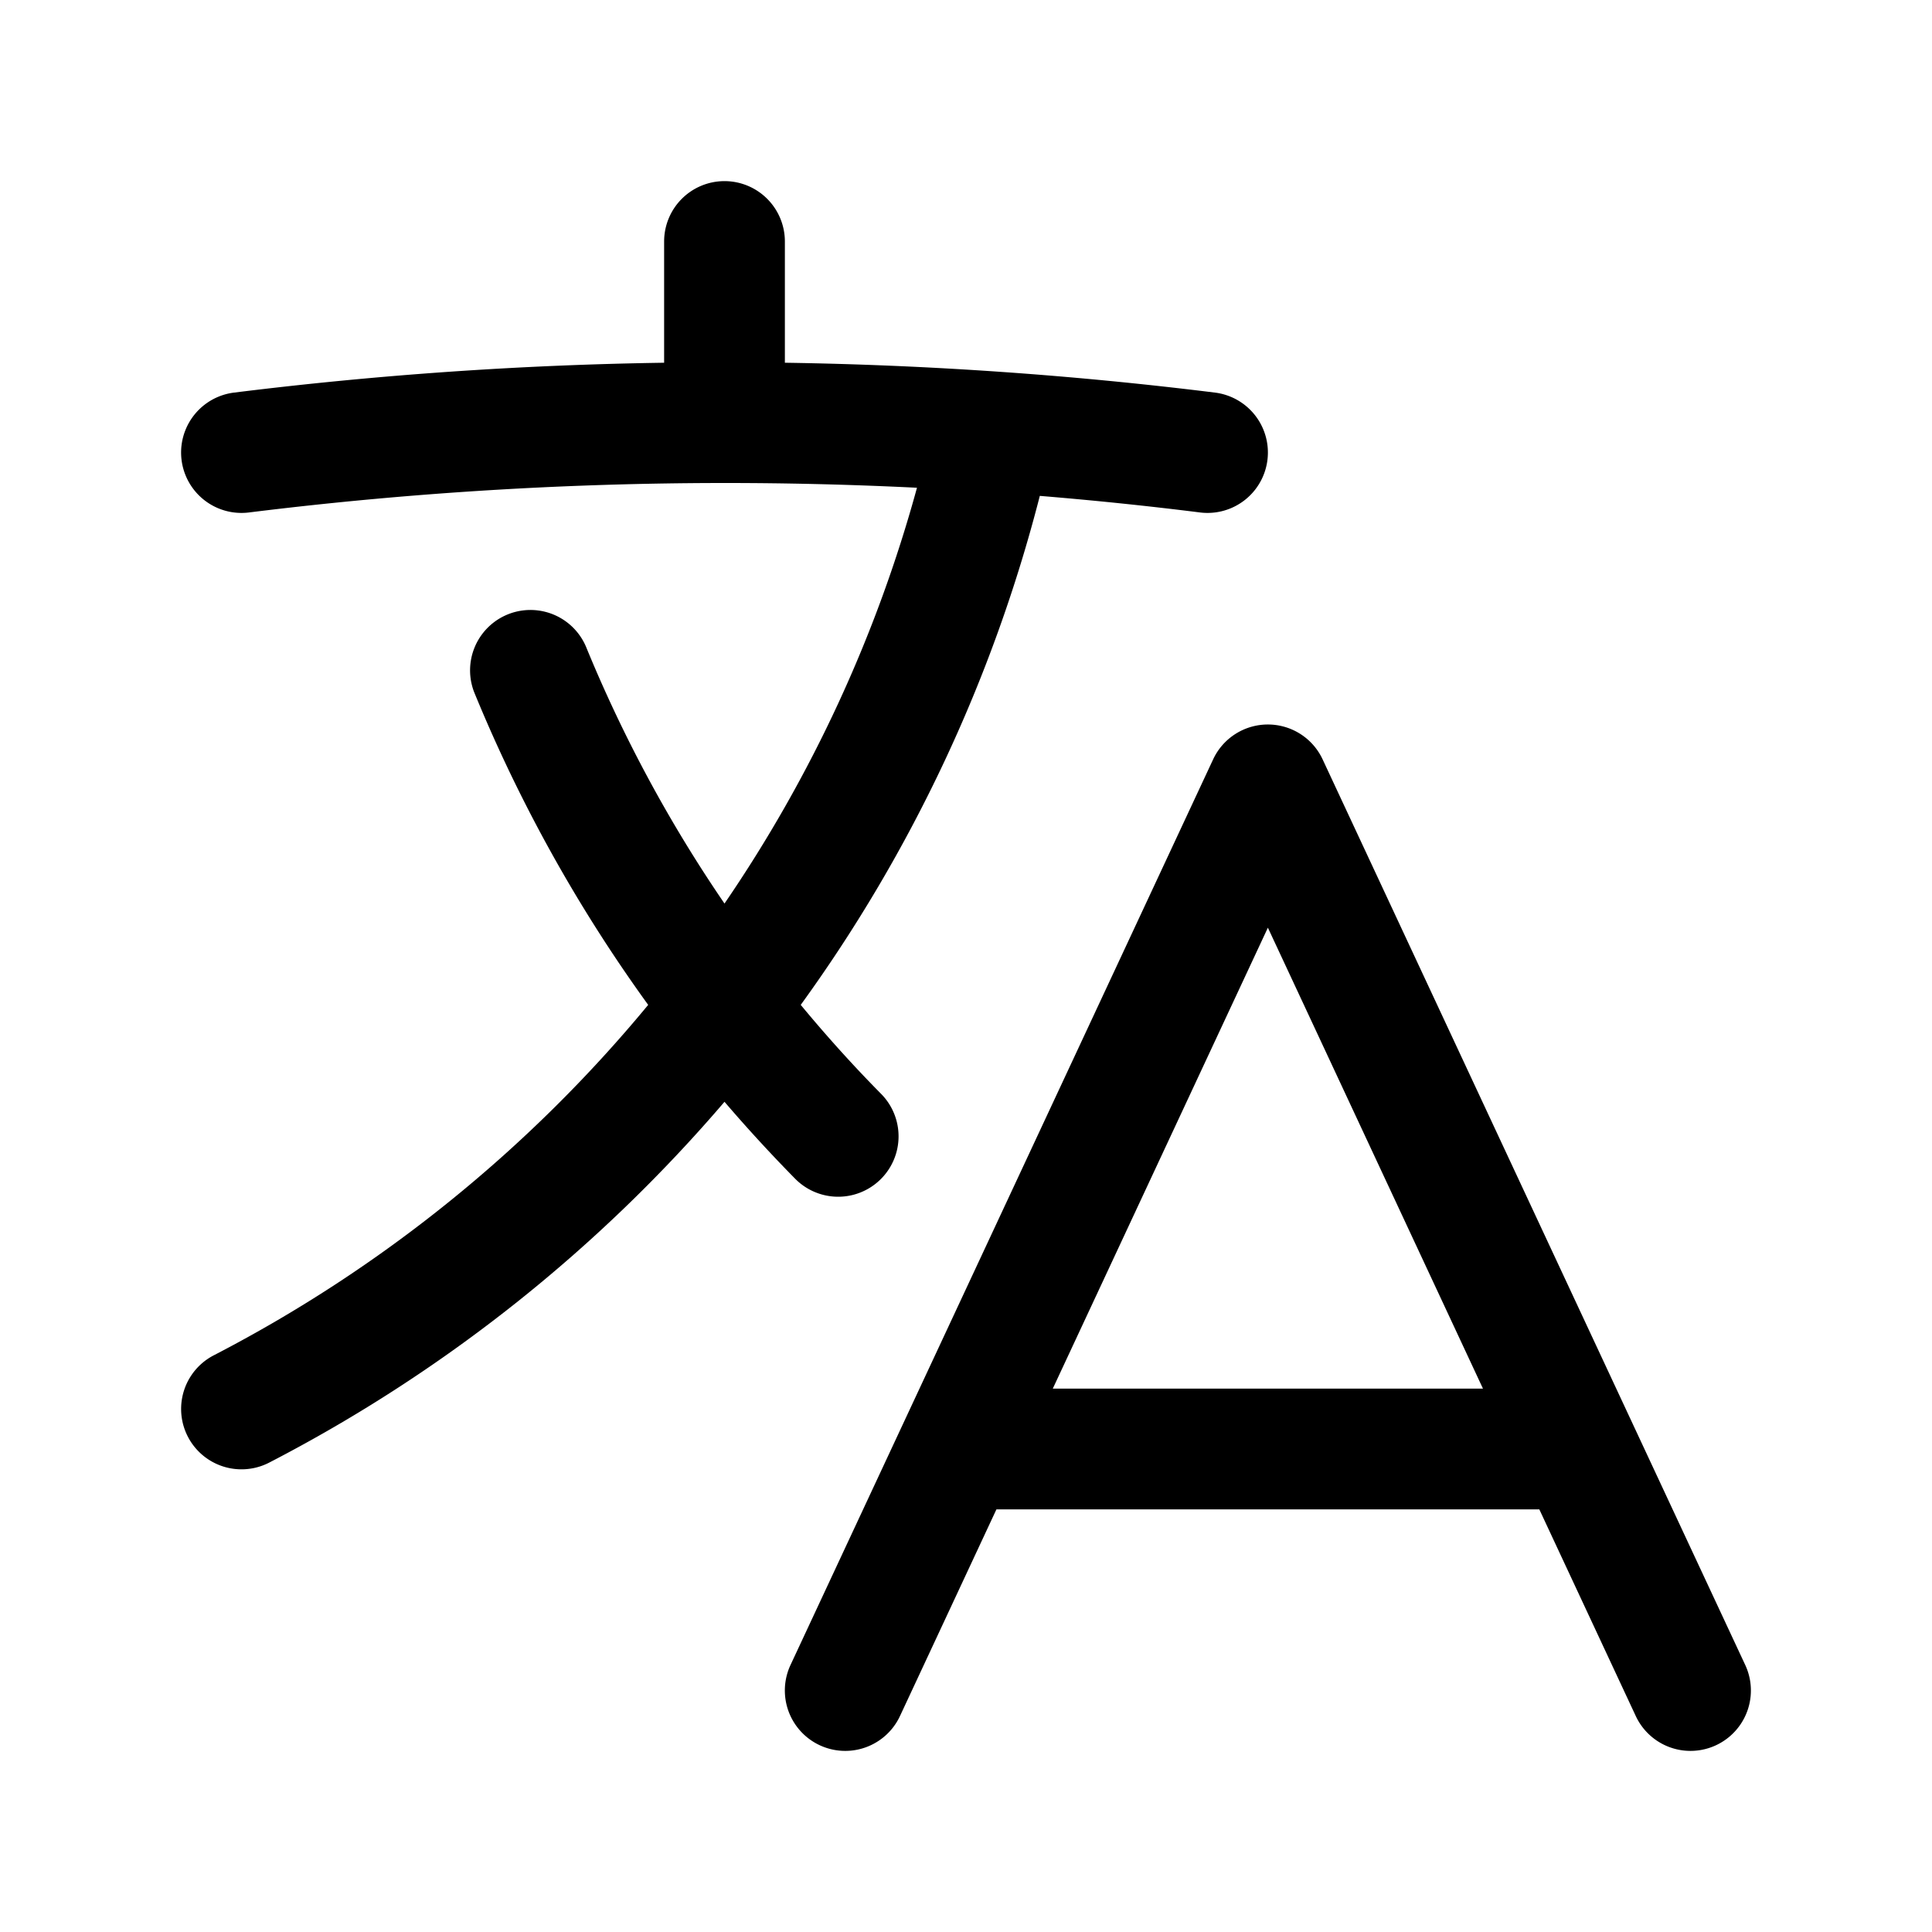 <svg xmlns="http://www.w3.org/2000/svg" width="24" height="24" viewBox="0 0 24 24" fill="currentColor">
  <path fill-rule="evenodd" d="M9 2.25a.75.75 0 0 1 .75.75v1.506a49.384 49.384 0 0 1 5.343.371.75.75 0 1 1-.186 1.489c-.66-.083-1.323-.151-1.99-.206a18.67 18.67 0 0 1-2.97 6.323c.318.384.65.753 1 1.107a.75.75 0 0 1-1.07 1.052A18.902 18.902 0 0 1 9 13.687a18.823 18.823 0 0 1-5.656 4.482.75.75 0 0 1-.688-1.333 17.323 17.323 0 0 0 5.396-4.353A18.72 18.72 0 0 1 5.89 8.598a.75.75 0 0 1 1.388-.568A17.21 17.21 0 0 0 9 11.224a17.168 17.168 0 0 0 2.391-5.165 48.04 48.04 0 0 0-8.298.307.75.75 0 0 1-.186-1.489 49.159 49.159 0 0 1 5.343-.371V3A.75.75 0 0 1 9 2.25ZM15.75 9a.75.75 0 0 1 .68.433l5.25 11.25a.75.75 0 1 1-1.36.634l-1.198-2.567h-6.744l-1.198 2.567a.75.75 0 0 1-1.36-.634l5.25-11.25A.75.75 0 0 1 15.75 9Zm-2.672 8.25h5.344l-2.672-5.726-2.672 5.726Z" clip-rule="evenodd" />
</svg>